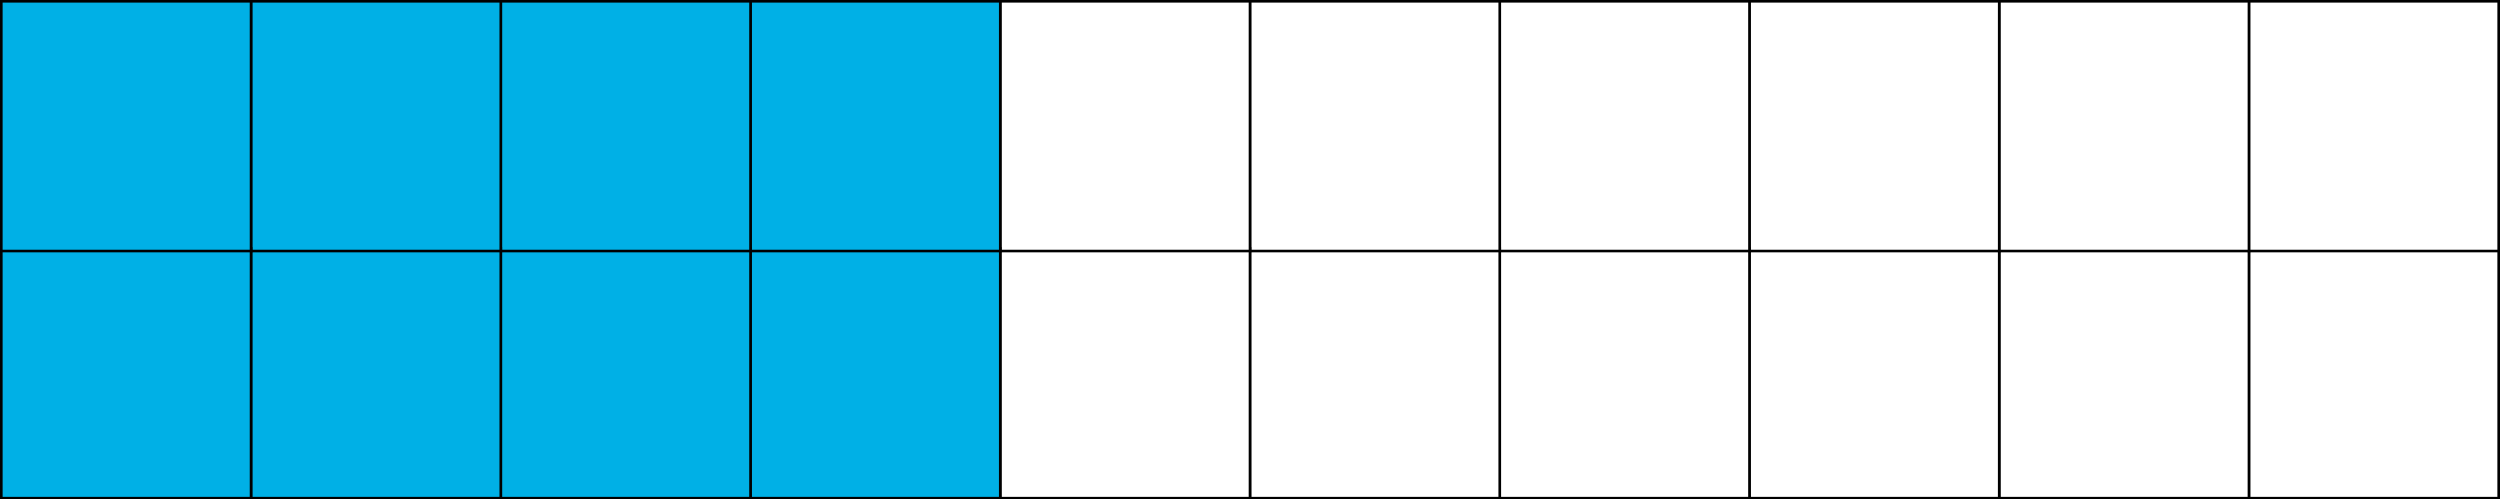 <svg xmlns="http://www.w3.org/2000/svg" width="951" height="190" viewBox="0 0 951 190">
  <rect x="0" y="0" width="951" height="190" fill="#333333" stroke="none"/>
  <defs>
    <style>
      .cls-1 {
        fill: #fff;
      }

      .cls-1, .cls-2 {
        stroke: #000;
        stroke-miterlimit: 10;
      }

      .cls-2 {
        fill: #00b0e6;
      }
    </style>
  </defs>
  <title>YCUZD_221116_4697_7_14Asset 11</title>
  <g id="Layer_2" data-name="Layer 2">
    <g id="Layer_1-2" data-name="Layer 1">
      <rect class="cls-1" x="855.5" y="94.5" width="95" height="95" transform="translate(1806 284) rotate(180)"/>
      <rect class="cls-1" x="760.5" y="94.5" width="95" height="95" transform="translate(1616 284) rotate(180)"/>
      <rect class="cls-1" x="665.5" y="94.5" width="95" height="95" transform="translate(1426 284) rotate(180)"/>
      <rect class="cls-1" x="855.5" y="0.5" width="95" height="95" transform="translate(1806 96) rotate(180)"/>
      <rect class="cls-1" x="760.5" y="0.5" width="95" height="95" transform="translate(1616 96) rotate(180)"/>
      <rect class="cls-1" x="665.5" y="0.5" width="95" height="95" transform="translate(1426 96) rotate(180)"/>
      <rect class="cls-1" x="570.5" y="94.5" width="95" height="95" transform="translate(1236 284) rotate(180)"/>
      <rect class="cls-1" x="570.5" y="0.5" width="95" height="95" transform="translate(1236 96) rotate(180)"/>
      <rect class="cls-1" x="475.5" y="94.5" width="95" height="95" transform="translate(1046 284) rotate(180)"/>
      <rect class="cls-1" x="475.5" y="0.5" width="95" height="95" transform="translate(1046 96) rotate(180)"/>
      <rect class="cls-1" x="380.5" y="94.5" width="95" height="95" transform="translate(856 284) rotate(180)"/>
      <rect class="cls-1" x="380.5" y="0.5" width="95" height="95" transform="translate(856 96) rotate(180)"/>
      <rect class="cls-2" x="285.5" y="94.5" width="95" height="95" transform="translate(666 284) rotate(180)"/>
      <rect class="cls-2" x="285.5" y="0.5" width="95" height="95" transform="translate(666 96) rotate(180)"/>
      <rect class="cls-2" x="190.5" y="94.5" width="95" height="95" transform="translate(476 284) rotate(180)"/>
      <rect class="cls-2" x="190.5" y="0.5" width="95" height="95" transform="translate(476 96) rotate(180)"/>
      <rect class="cls-2" x="95.5" y="94.5" width="95" height="95" transform="translate(286 284) rotate(180)"/>
      <rect class="cls-2" x="95.5" y="0.5" width="95" height="95" transform="translate(286 96) rotate(180)"/>
      <rect class="cls-2" x="0.5" y="94.5" width="95" height="95" transform="translate(96 284) rotate(180)"/>
      <rect class="cls-2" x="0.5" y="0.5" width="95" height="95" transform="translate(96 96) rotate(180)"/>
    </g>
  </g>
</svg>
